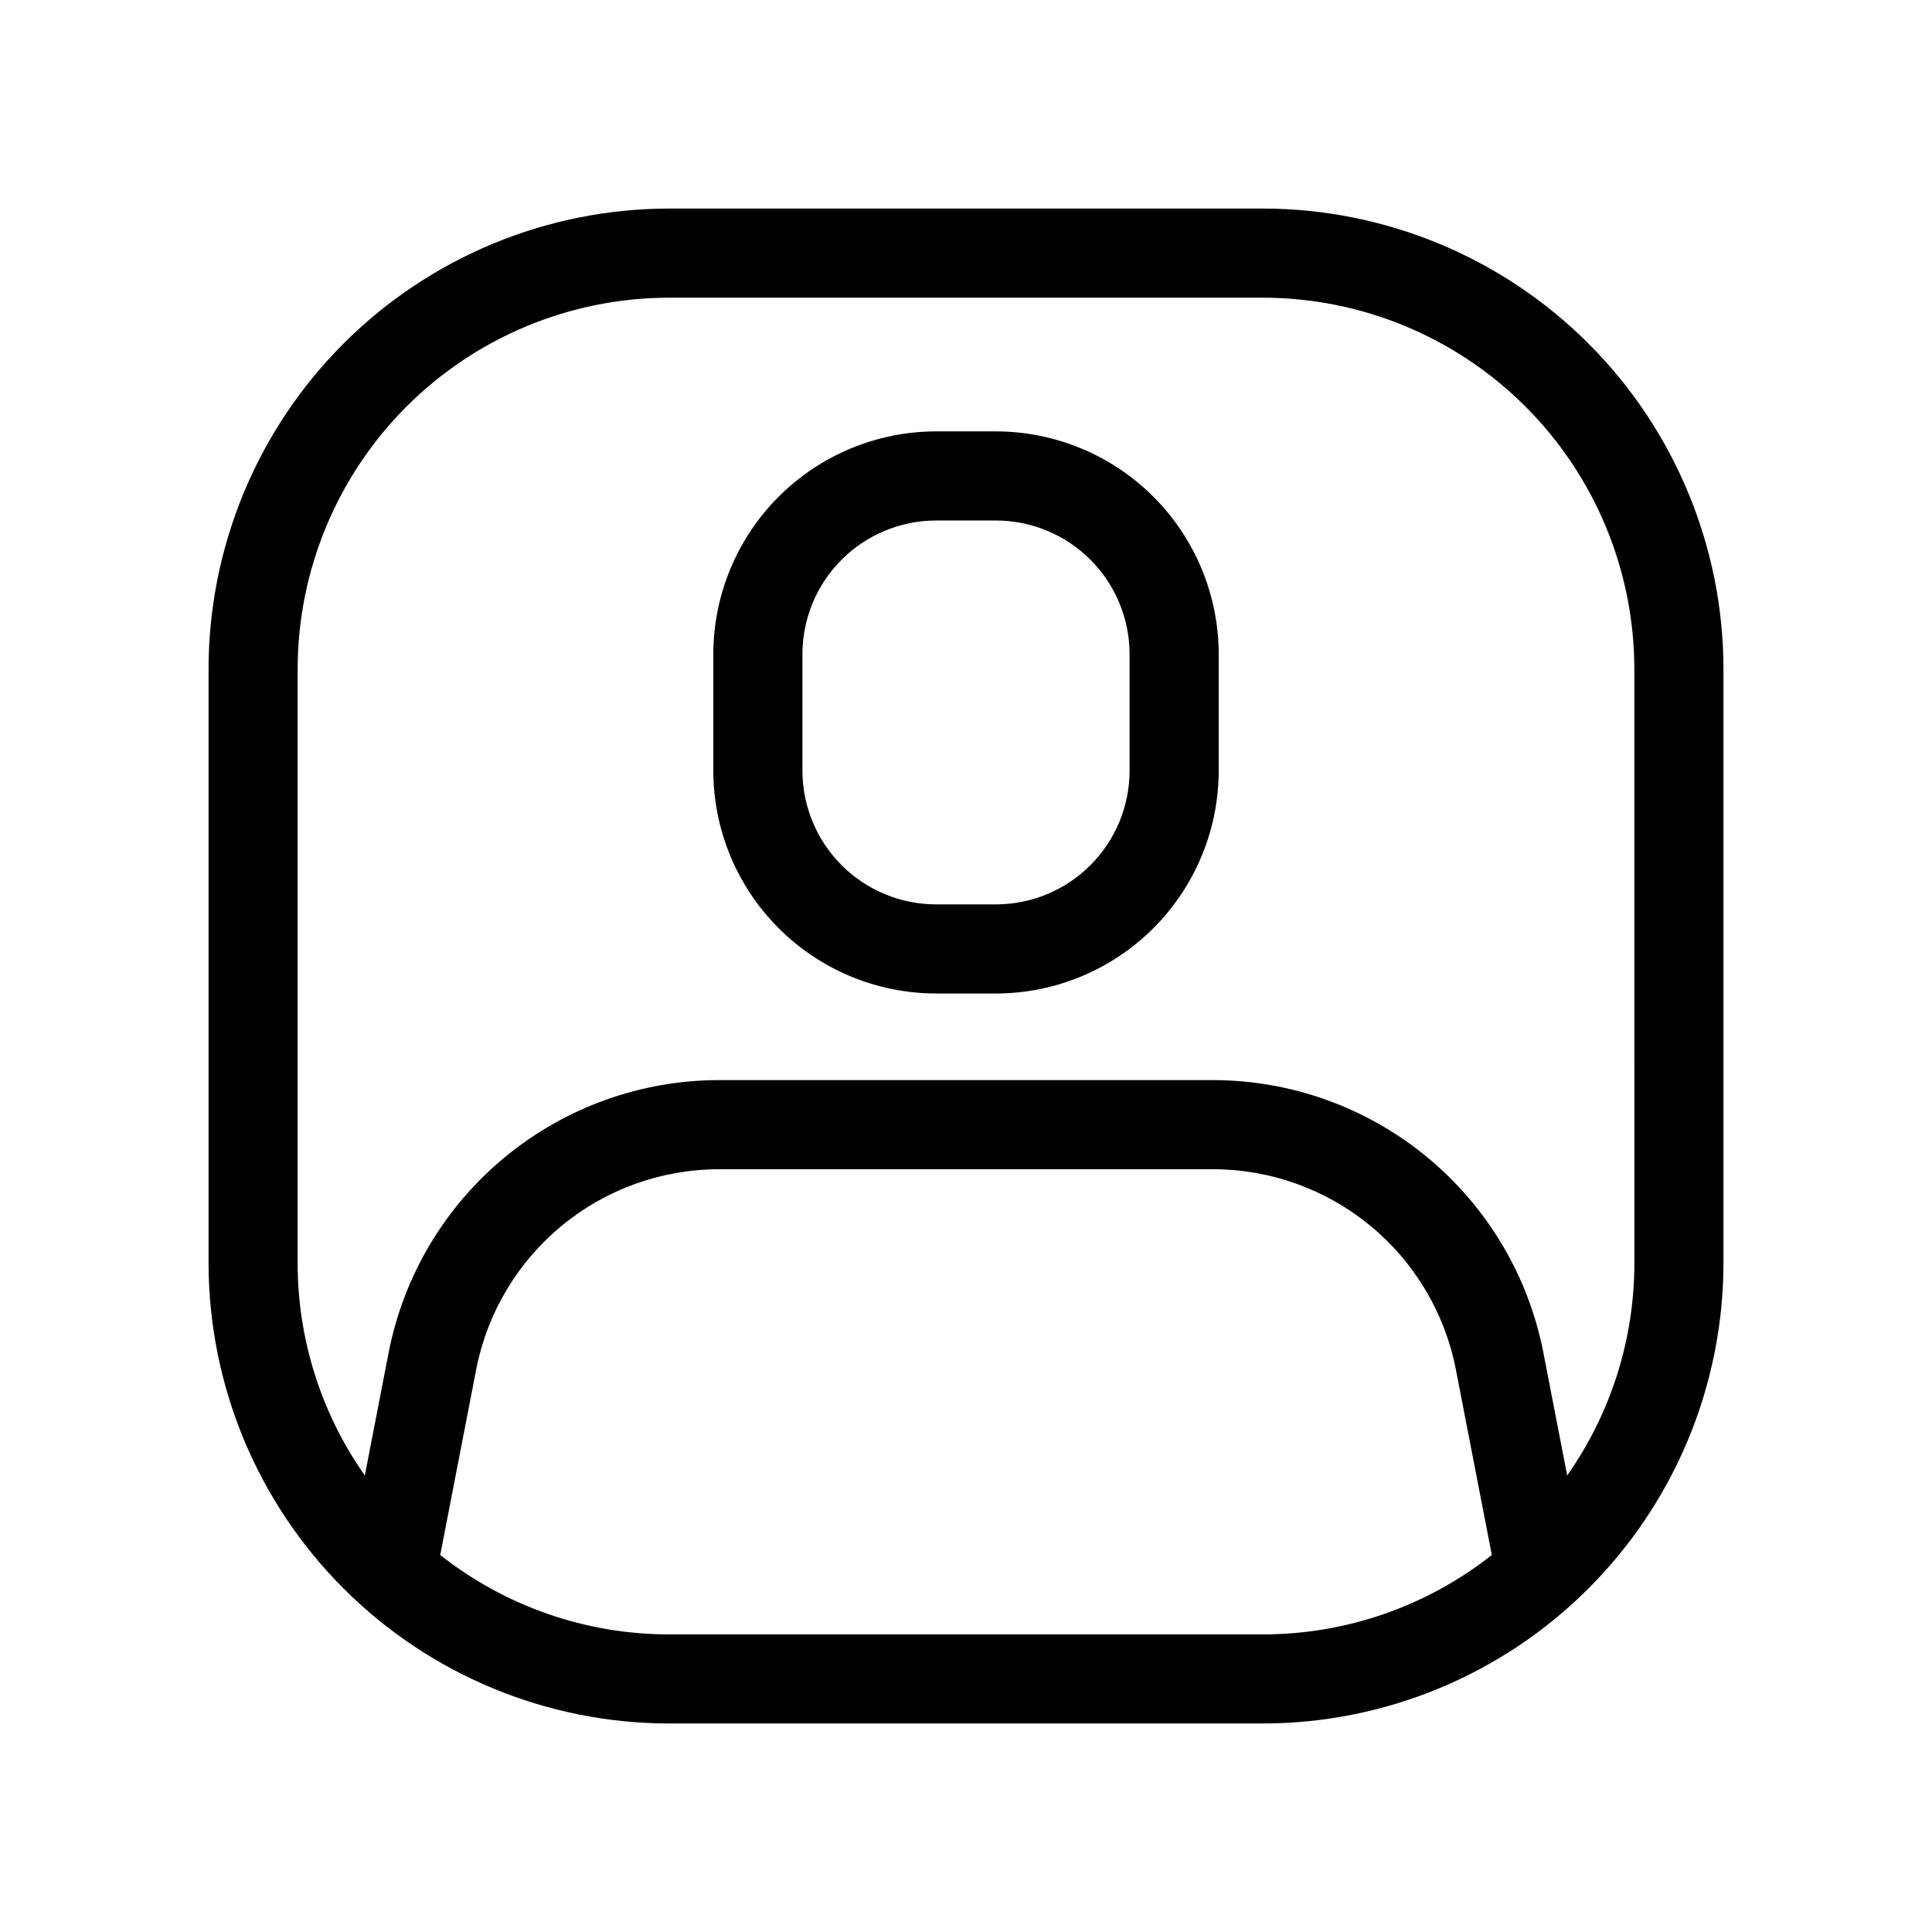 <?xml version="1.0" encoding="UTF-8"?>
<!-- Uploaded to: ICON Repo, www.iconrepo.com, Generator: ICON Repo Mixer Tools -->
<svg fill="#000000" width="800px" height="800px" version="1.1" viewBox="144 144 512 512" xmlns="http://www.w3.org/2000/svg">
 <path d="m407.93 258.32h-15.852c-15.656 0.02-30.66 6.246-41.73 17.312-11.07 11.07-17.293 26.074-17.312 41.73v30.887c0.02 15.652 6.242 30.66 17.312 41.73 11.07 11.066 26.074 17.293 41.73 17.309h15.852c15.652-0.016 30.66-6.242 41.727-17.309 11.07-11.07 17.297-26.078 17.312-41.73v-30.887c-0.016-15.656-6.242-30.66-17.312-41.73-11.066-11.066-26.074-17.293-41.727-17.312zm35.426 89.93h-0.004c-0.008 9.391-3.746 18.398-10.387 25.039-6.641 6.641-15.645 10.375-25.035 10.387h-15.852c-9.395-0.012-18.398-3.746-25.039-10.387s-10.375-15.648-10.387-25.039v-30.887c0.012-9.395 3.746-18.398 10.387-25.039 6.641-6.641 15.645-10.375 25.039-10.387h15.852c9.391 0.012 18.395 3.746 25.035 10.387 6.641 6.641 10.379 15.645 10.387 25.039zm35.367-148.98h-157.44c-32.348 0.035-63.363 12.902-86.238 35.777s-35.742 53.891-35.777 86.238v157.44c0.035 32.352 12.902 63.363 35.777 86.238s53.891 35.742 86.238 35.777h157.44c32.352-0.035 63.363-12.902 86.238-35.777s35.742-53.887 35.777-86.238v-157.44c-0.035-32.348-12.902-63.363-35.777-86.238s-53.887-35.742-86.238-35.777zm-157.44 377.86c-21.996 0-43.352-7.414-60.617-21.047l9.551-49.27c2.93-14.906 10.938-28.332 22.664-37.988 11.723-9.66 26.438-14.949 41.625-14.969h131c15.188 0.02 29.898 5.309 41.621 14.961 11.727 9.656 19.738 23.078 22.668 37.98l9.551 49.285h0.004c-17.266 13.633-38.621 21.047-60.621 21.047zm255.84-98.398c0.008 20.148-6.211 39.809-17.805 56.285l-6.34-32.723c-3.988-20.281-14.887-38.547-30.84-51.688-15.953-13.141-35.969-20.34-56.637-20.367h-131c-20.668 0.027-40.688 7.231-56.641 20.371-15.953 13.145-26.852 31.418-30.836 51.699l-6.34 32.707c-11.594-16.477-17.812-36.137-17.805-56.285v-157.44c0.027-26.086 10.406-51.098 28.852-69.547 18.449-18.445 43.461-28.824 69.547-28.852h157.44c26.09 0.027 51.102 10.406 69.547 28.852 18.449 18.449 28.824 43.461 28.852 69.547z"/>
</svg>